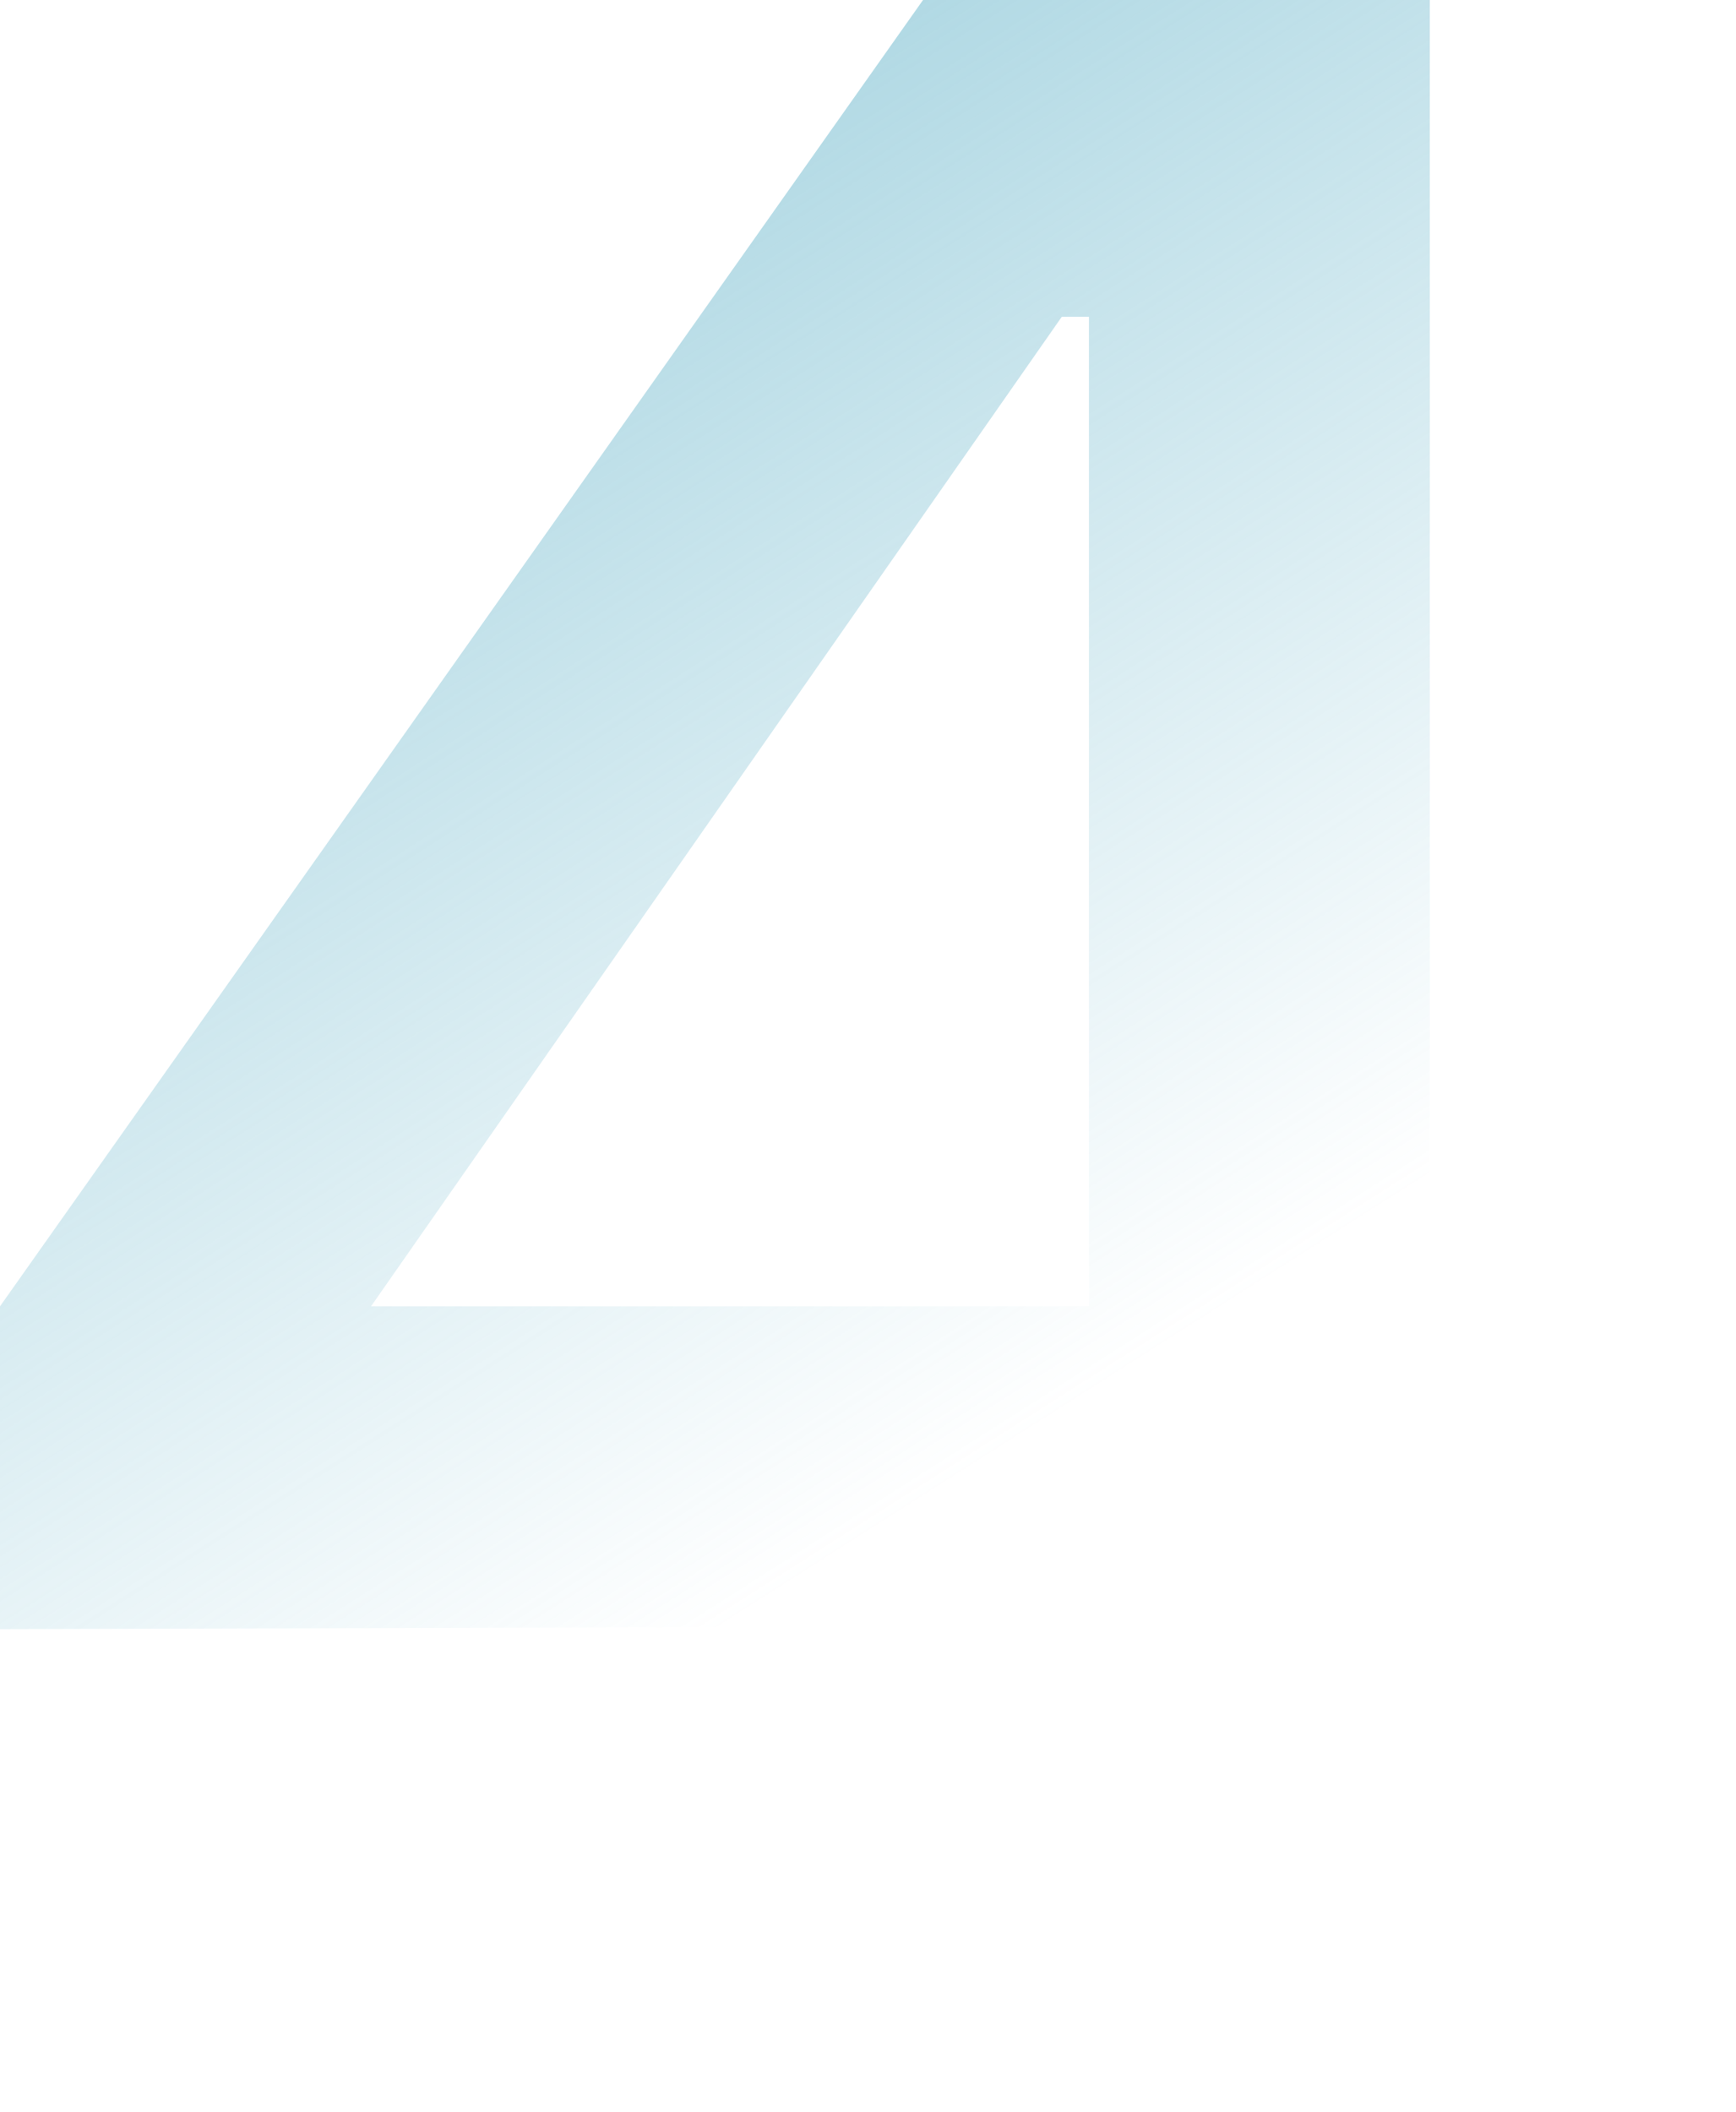 <?xml version="1.0" encoding="UTF-8"?> <svg xmlns="http://www.w3.org/2000/svg" width="282" height="343" viewBox="0 0 282 343" fill="none"> <path d="M281.75 212.17H232.26V-2.3365e-05H149.94L-0 212.17V264.6L176.89 264.11V343H232.26V264.11H281.75V212.17ZM60.27 212.17L172.48 51.45H176.89V212.17H60.27Z" fill="url(#paint0_linear_406_417)"></path> <defs> <linearGradient id="paint0_linear_406_417" x1="-119.19" y1="-49" x2="91.243" y2="281.163" gradientUnits="userSpaceOnUse"> <stop stop-color="#6BB7CC"></stop> <stop offset="1" stop-color="#6BB7CC" stop-opacity="0"></stop> </linearGradient> </defs> </svg> 